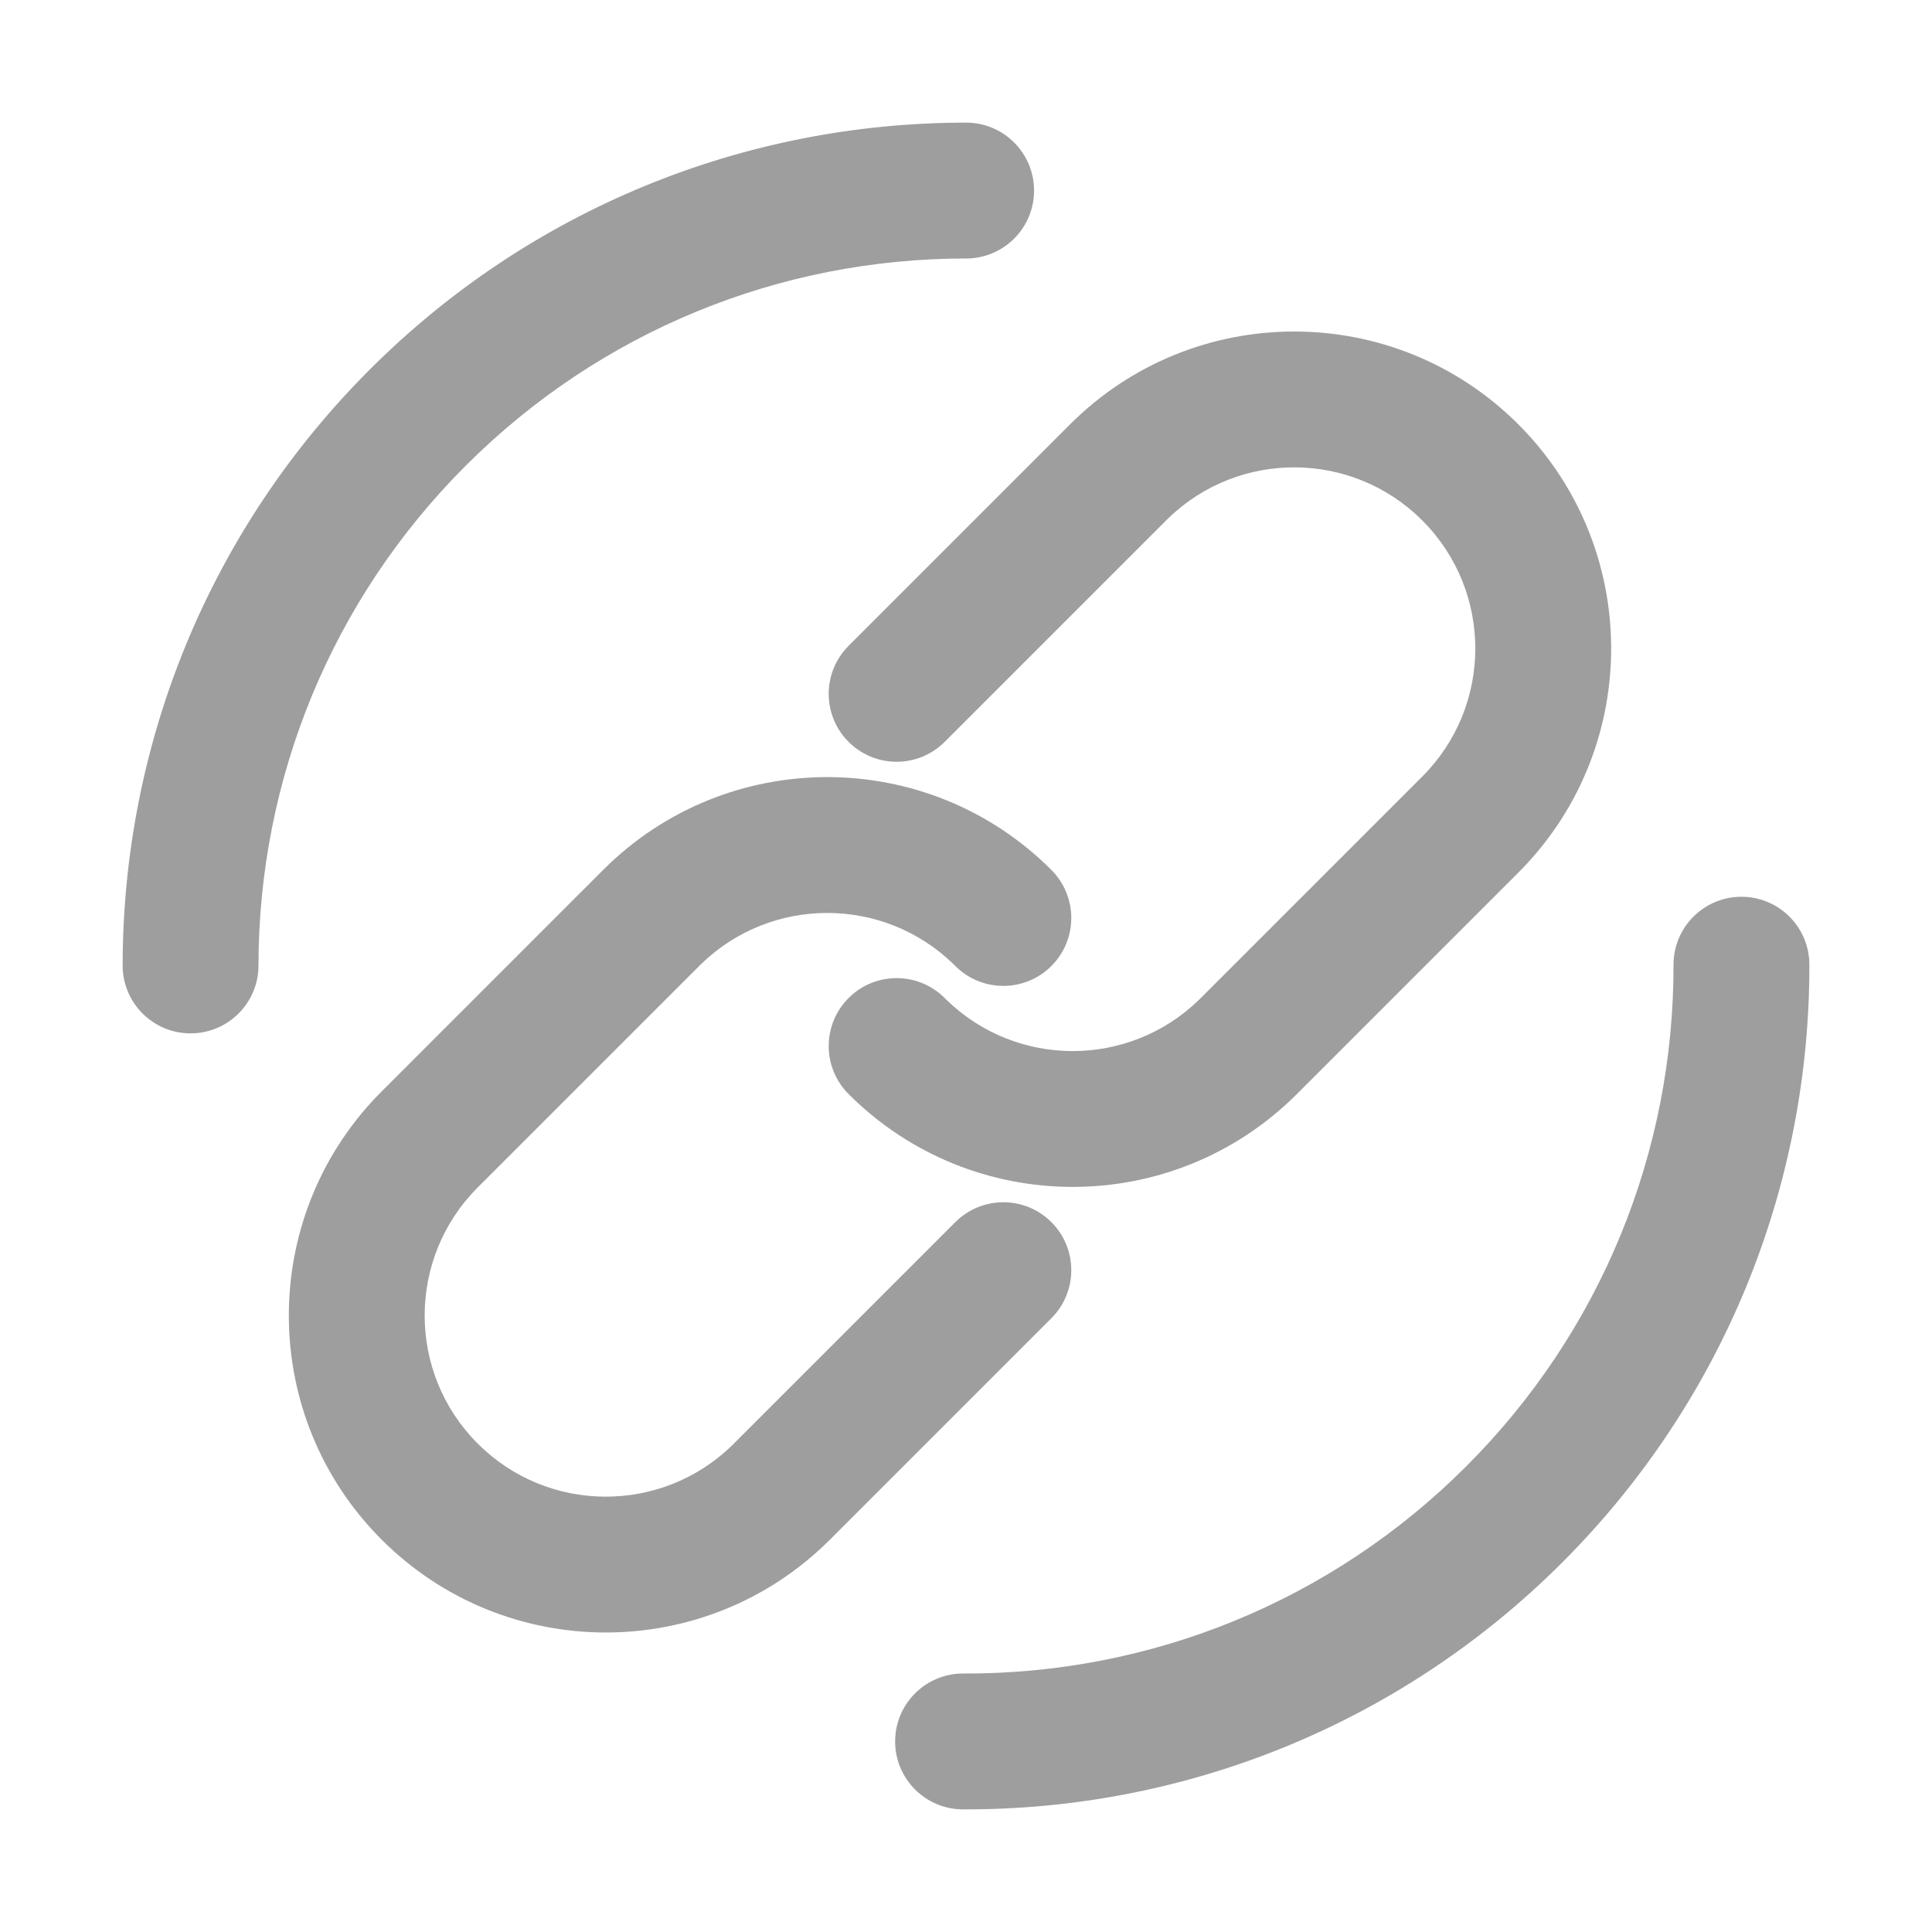 <svg xmlns:xlink="http://www.w3.org/1999/xlink" height="32" width="32" xmlns="http://www.w3.org/2000/svg" version="1.1" viewBox="0 0 1024 1024" class="icon"><path fill="#9e9e9e" d="M922.94 475.308c19.881-0.033 36.026 16.058 36.06 35.94 0.197 118.012-45.79 231.695-130.923 316.829-85.368 85.367-199.439 131.367-317.777 130.926-19.882-0.081-35.938-16.26-35.864-36.142 0.076-19.882 16.254-35.939 36.137-35.864 99.338 0.376 194.934-38.174 266.592-109.832 71.462-71.462 110-166.732 109.834-265.797-0.033-19.882 16.058-36.027 35.94-36.06z m-365.685-14.22c14.059 14.06 14.059 36.853 0 50.912-13.918 13.918-36.398 14.057-50.487 0.418l-1.557-1.531c-37.196-36.01-96.32-36.006-133.512 0.01l-1.12 1.103-117.38 117.38c-37.49 37.49-37.49 98.274 0 135.764 37.115 37.116 97.06 37.487 134.633 1.114l1.131-1.114 117.38-117.38c14.059-14.058 36.853-14.058 50.912 0 13.918 13.919 14.057 36.398 0.417 50.488l-0.417 0.424-117.38 117.38c-65.608 65.608-171.98 65.608-237.588 0-64.952-64.952-65.601-169.857-1.948-235.608l1.948-1.98 117.38-117.38c65.608-65.608 171.98-65.608 237.588 0z m247.487-236.173c64.952 64.952 65.602 169.856 1.949 235.607l-1.949 1.98-117.38 117.38c-65.608 65.608-171.98 65.608-237.587 0-14.06-14.059-14.06-36.853 0-50.911 13.918-13.919 36.397-14.058 50.487-0.418l1.556 1.531c37.196 36.01 96.32 36.006 133.513-0.011l1.12-1.102 117.38-117.38c37.49-37.49 37.49-98.274 0-135.765-37.116-37.115-97.061-37.486-134.633-1.113l-1.132 1.113-117.38 117.38c-14.059 14.059-36.853 14.059-50.911 0-13.919-13.918-14.058-36.398-0.418-50.487l0.418-0.425 117.38-117.38c65.607-65.607 171.98-65.607 237.587 0zM512.078 65c19.882 0 35.994 16.124 35.994 36.006 0 19.684-15.803 35.675-35.411 35.99l-0.595 0.004c-98.87-0.017-193.909 38.513-265.231 109.835C175.595 318.075 137.07 412.977 137 511.732c-0.014 19.883-16.143 35.989-36.025 35.975-19.883-0.014-35.989-16.143-35.975-36.026 0.084-117.644 46.054-230.889 130.923-315.758C280.89 110.956 394.298 64.98 512.078 65z"></path></svg>